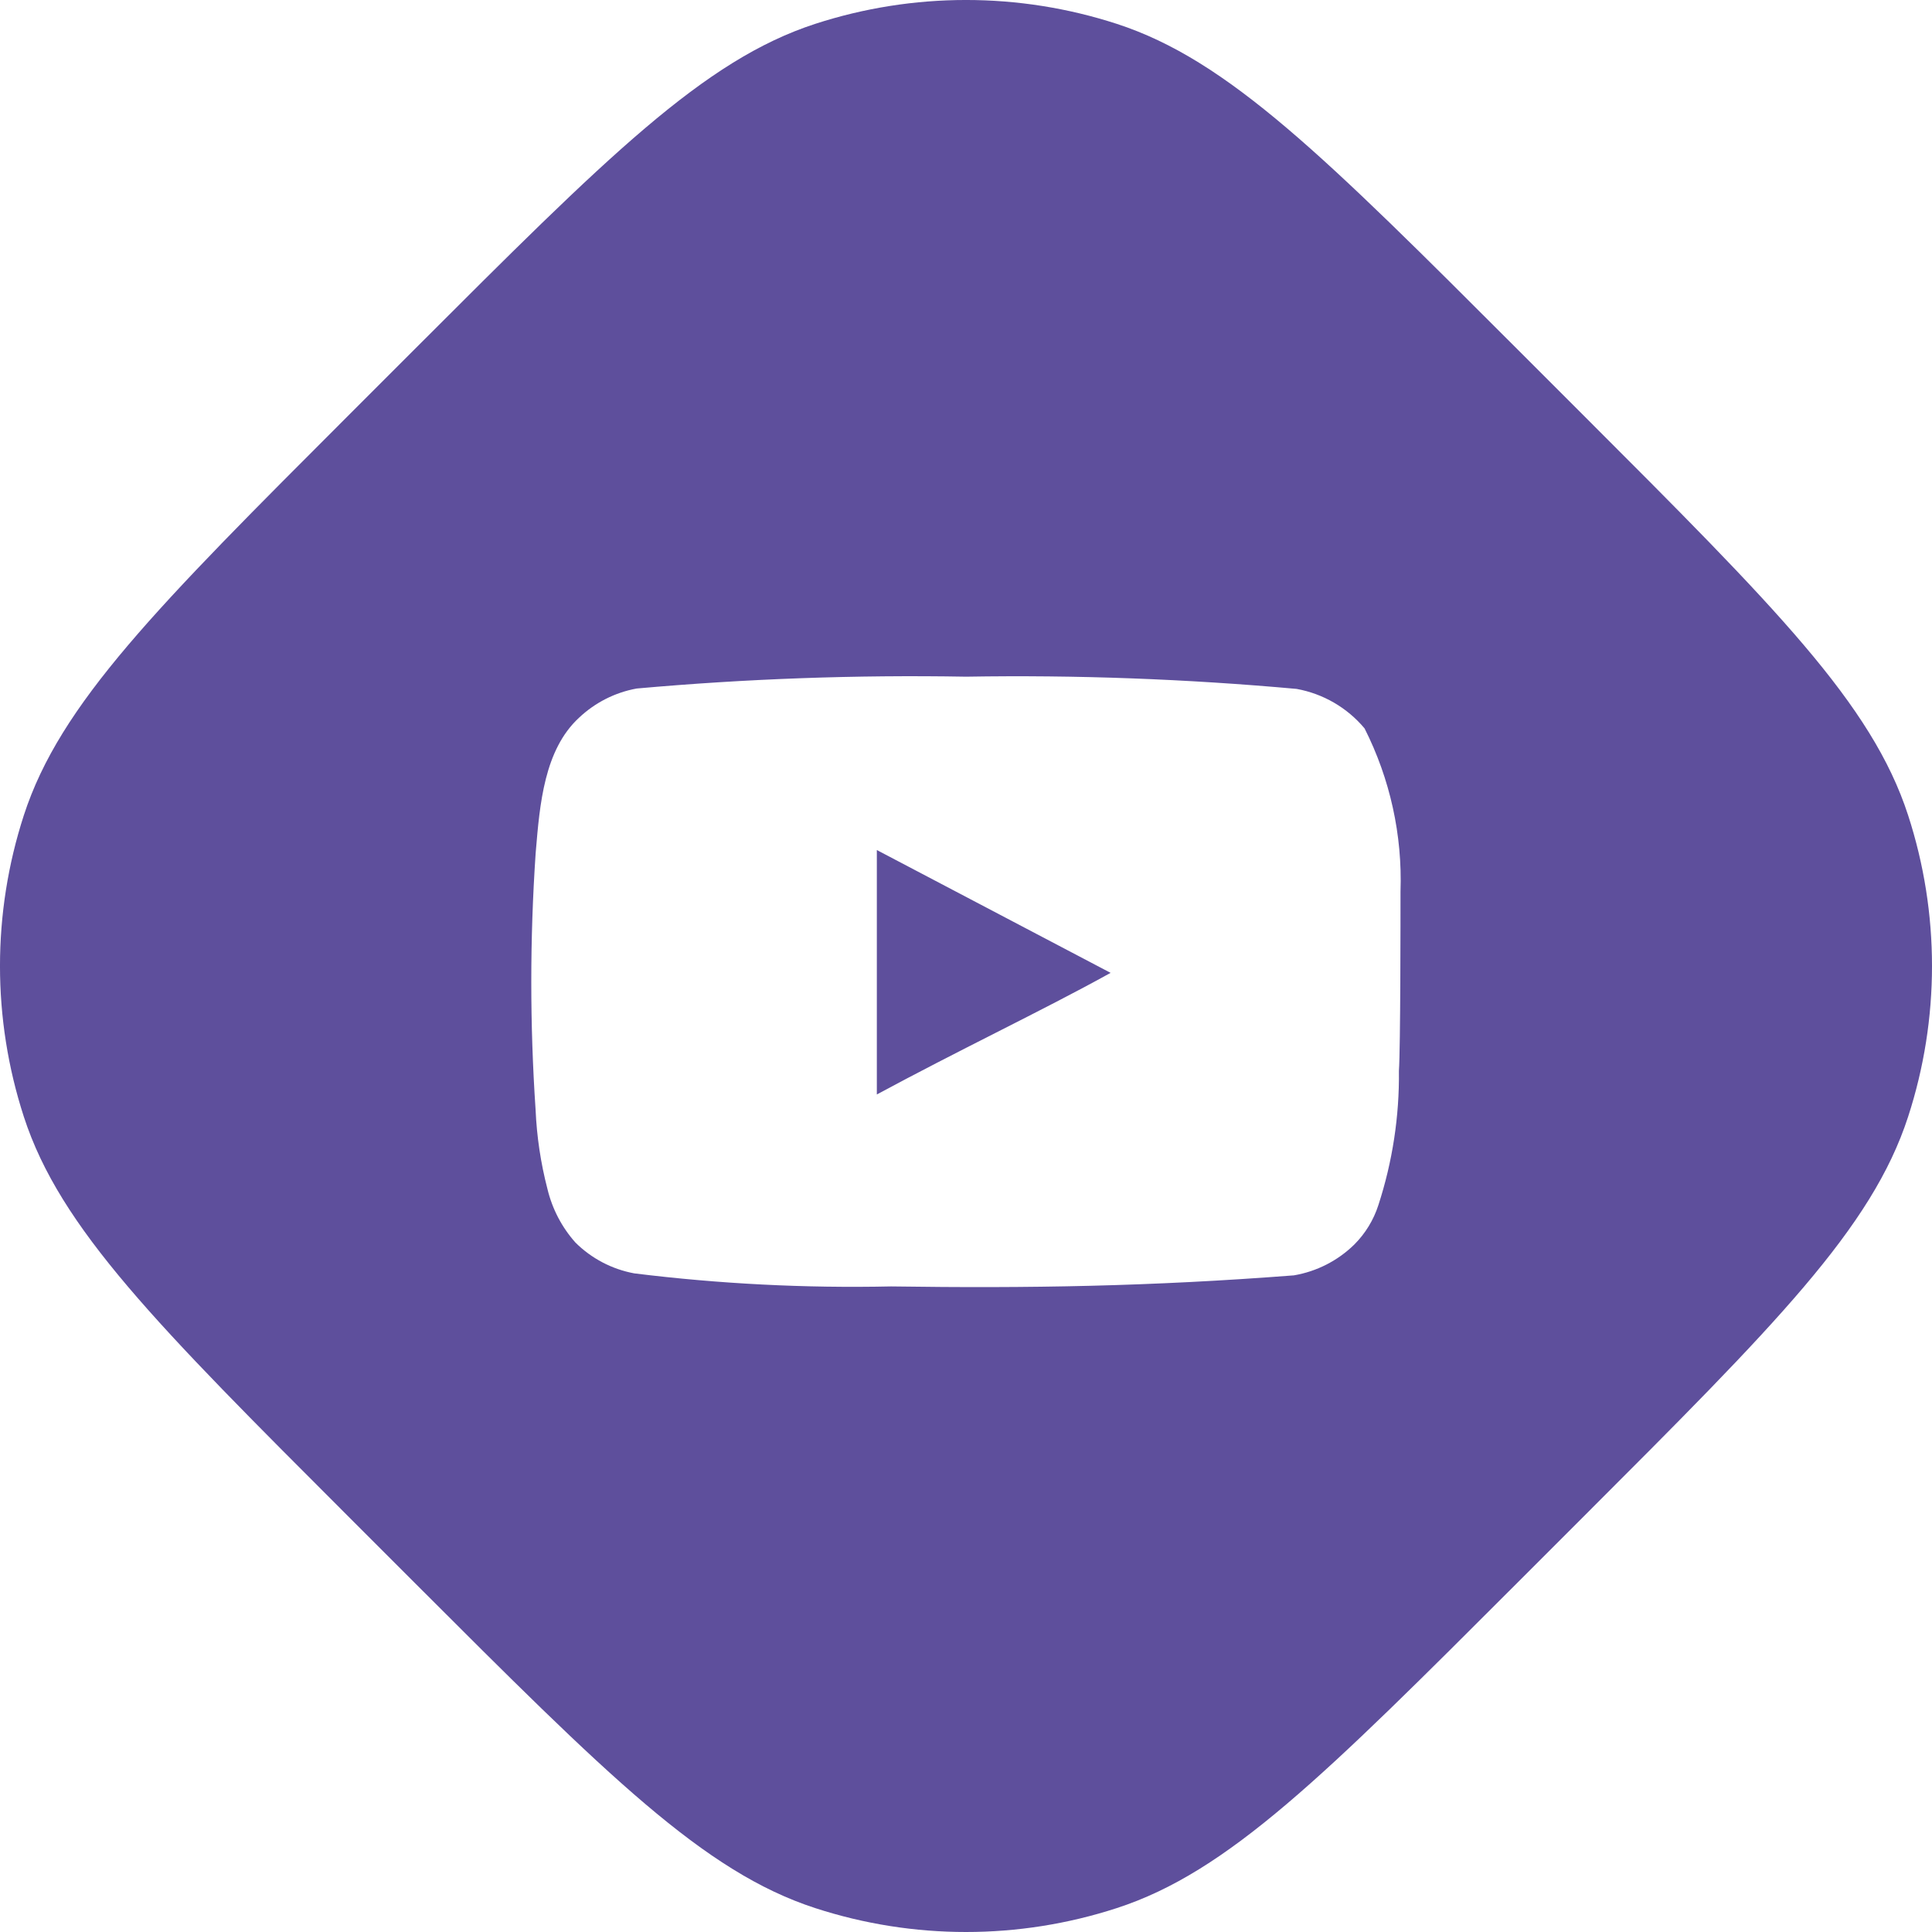 <?xml version="1.0" encoding="UTF-8"?> <svg xmlns="http://www.w3.org/2000/svg" width="40" height="40" viewBox="0 0 40 40" fill="none"> <path id="Subtract" fill-rule="evenodd" clip-rule="evenodd" d="M7.246 31.431L7.246 31.431L8.569 32.754C12.57 36.755 14.571 38.756 16.878 39.505C18.907 40.165 21.093 40.165 23.122 39.505C25.429 38.756 27.43 36.755 31.431 32.754L32.754 31.431C36.755 27.43 38.756 25.429 39.505 23.122C40.165 21.093 40.165 18.907 39.505 16.878C38.756 14.571 36.755 12.57 32.754 8.569L31.431 7.246C27.43 3.245 25.429 1.244 23.122 0.494C21.093 -0.165 18.907 -0.165 16.878 0.494C14.571 1.244 12.57 3.245 8.569 7.246L8.569 7.246L7.246 8.569C3.245 12.57 1.244 14.571 0.494 16.878C-0.165 18.907 -0.165 21.093 0.494 23.122C1.244 25.429 3.245 27.43 7.246 31.431ZM28.252 15.081C28.78 16.126 29.036 17.287 28.996 18.458C28.996 18.948 28.996 21.712 28.963 22.17C28.974 23.113 28.83 24.053 28.538 24.95C28.439 25.258 28.268 25.538 28.039 25.767C27.697 26.102 27.26 26.325 26.788 26.405C23.82 26.634 21.31 26.675 18.448 26.634C16.672 26.672 14.896 26.582 13.133 26.364C12.672 26.279 12.248 26.057 11.915 25.727C11.632 25.41 11.433 25.028 11.334 24.615C11.195 24.08 11.113 23.532 11.089 22.979C10.97 21.215 10.97 19.445 11.089 17.681C11.091 17.66 11.092 17.64 11.094 17.619C11.175 16.651 11.268 15.524 11.988 14.86C12.319 14.547 12.734 14.336 13.182 14.255C15.449 14.052 17.726 13.97 20.002 14.01C22.286 13.972 24.57 14.057 26.845 14.263C27.395 14.363 27.893 14.652 28.252 15.081ZM18.154 17.599V22.66C18.976 22.216 19.821 21.786 20.629 21.376C21.484 20.942 22.296 20.529 22.994 20.142L18.154 17.599Z" fill="#5E4F9C"></path> </svg> 